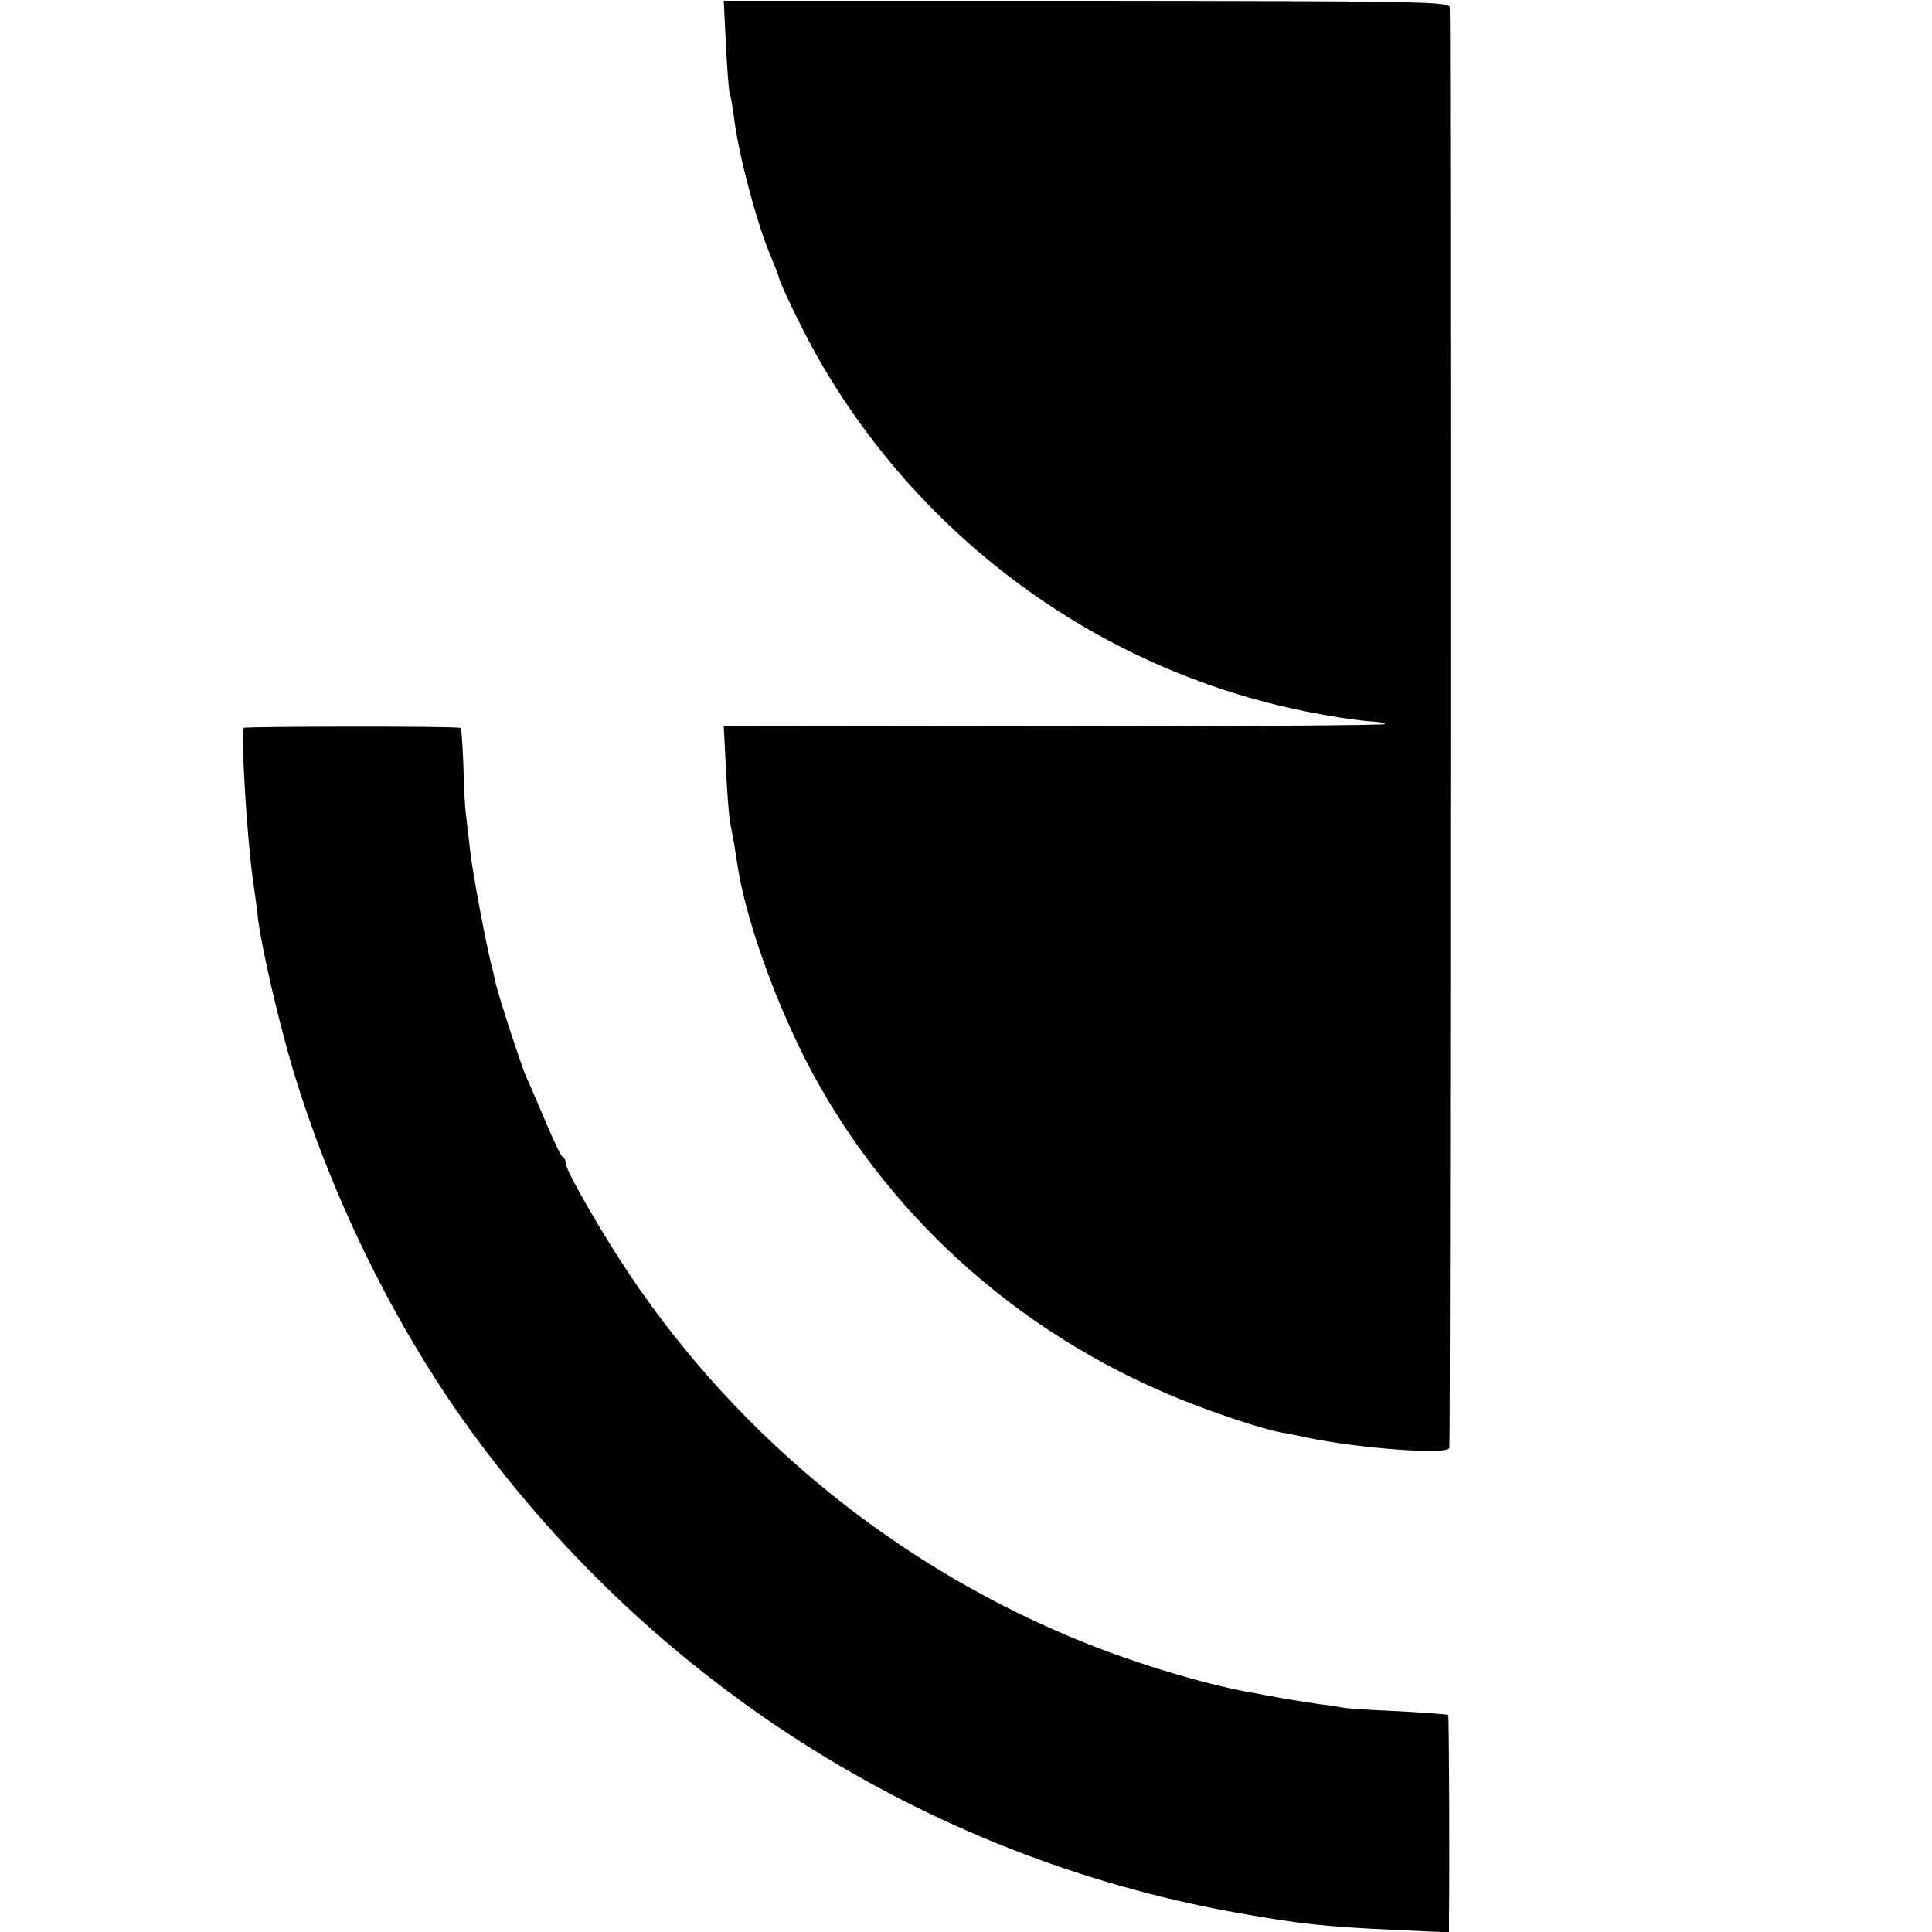 <?xml version="1.0" standalone="no"?>
<!DOCTYPE svg PUBLIC "-//W3C//DTD SVG 20010904//EN"
 "http://www.w3.org/TR/2001/REC-SVG-20010904/DTD/svg10.dtd">
<svg version="1.0" xmlns="http://www.w3.org/2000/svg"
 width="512pt" height="512pt" viewBox="0 0 512 512"
 preserveAspectRatio="xMidYMid meet">
<g transform="translate(0,512) scale(0.1,-0.1)"
fill="#000000" stroke="none">
<path d="M1924 4998 c3 -66 8 -123 10 -126 2 -4 7 -32 11 -62 12 -100 62 -288
100 -375 9 -22 18 -44 19 -50 5 -22 75 -166 114 -231 287 -491 777 -833 1334
-929 48 -9 104 -16 123 -17 19 -1 35 -4 35 -7 0 -3 -394 -6 -876 -6 l-876 1 6
-116 c3 -63 8 -126 11 -140 11 -57 14 -77 19 -110 20 -136 93 -345 179 -515
206 -405 560 -727 992 -902 93 -38 223 -81 270 -89 11 -2 43 -8 70 -14 138
-29 374 -46 376 -27 3 35 4 3805 1 3818 -3 15 -86 16 -964 17 l-960 0 6 -120z"/>
<path d="M646 3191 c-8 -17 8 -286 24 -401 5 -36 12 -84 14 -107 11 -82 54
-268 91 -393 99 -330 259 -659 450 -930 490 -691 1228 -1162 2053 -1309 168
-30 232 -37 430 -46 l132 -6 0 38 c2 149 0 536 -2 538 -2 2 -60 6 -130 10 -69
3 -135 7 -145 9 -10 2 -40 7 -68 10 -27 4 -72 11 -100 16 -27 5 -61 11 -75 14
-114 19 -292 72 -434 128 -493 195 -922 540 -1216 978 -73 108 -170 277 -170
295 0 8 -4 16 -9 19 -5 3 -25 45 -45 93 -21 49 -43 102 -51 118 -13 29 -73
212 -81 248 -2 9 -6 25 -8 35 -17 62 -55 267 -60 317 -4 33 -9 76 -11 95 -3
19 -6 79 -7 132 -2 54 -5 99 -8 99 -17 5 -572 4 -574 0z"/>
</g>
</svg>
